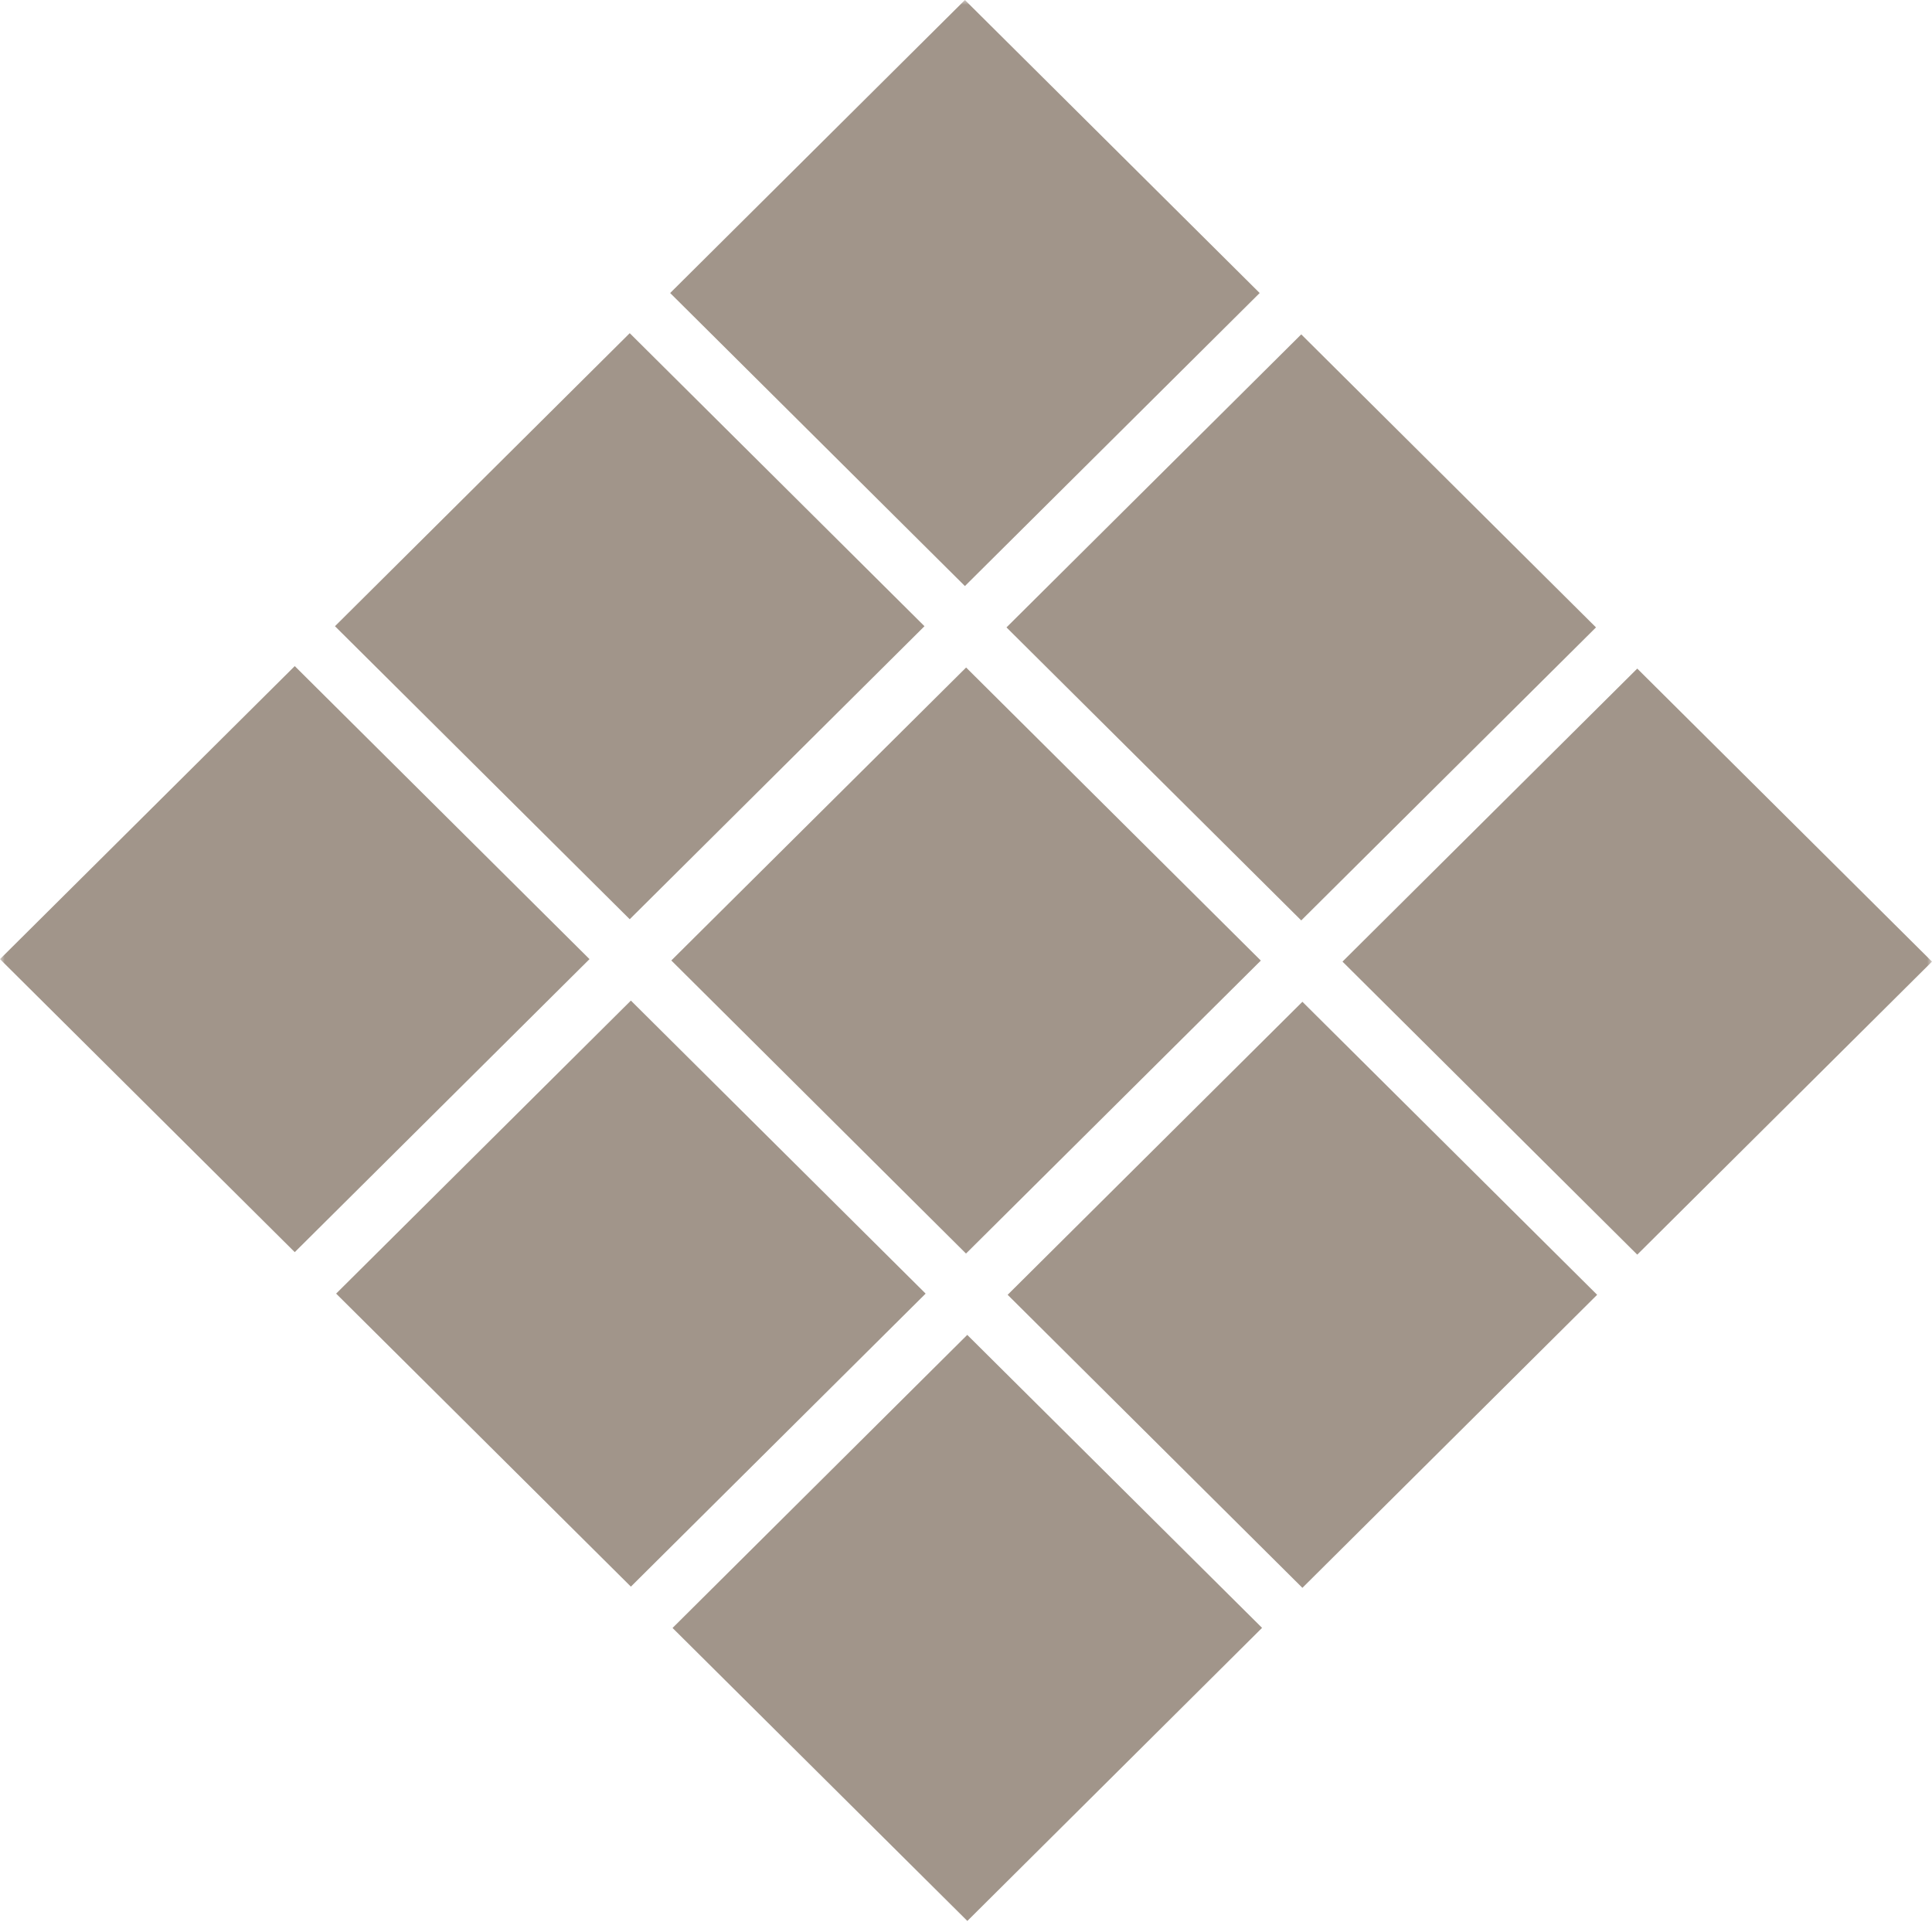 <?xml version="1.0" encoding="UTF-8"?> <svg xmlns="http://www.w3.org/2000/svg" width="200" height="200" viewBox="0 0 200 200" fill="none"><g clip-path="url(#clip0_1_355)"><mask id="mask0_1_355" style="mask-type:luminance" maskUnits="userSpaceOnUse" x="0" y="0" width="200" height="200"><path d="M200 0H0V200H200V0Z" fill="white"></path></mask><g mask="url(#mask0_1_355)"><path d="M99.888 -0L69.375 30.334L99.888 60.668L130.401 30.334L99.888 -0Z" fill="#A1958A"></path><path d="M65.189 34.491L34.676 64.825L65.189 95.159L95.702 64.825L65.189 34.491Z" fill="#A1958A"></path><path d="M30.513 68.954L0 99.288L30.513 129.622L61.026 99.288L30.513 68.954Z" fill="#A1958A"></path><path d="M134.704 34.614L104.191 64.948L134.704 95.282L165.217 64.948L134.704 34.614Z" fill="#A1958A"></path><path d="M100.012 69.1L69.494 99.428L100.001 129.768L130.52 99.439L100.012 69.1Z" fill="#A1958A"></path><path d="M65.309 103.58L34.796 133.914L65.309 164.248L95.822 133.914L65.309 103.58Z" fill="#A1958A"></path><path d="M169.488 69.212L138.974 99.546L169.488 129.88L200 99.546L169.488 69.212Z" fill="#A1958A"></path><path d="M134.824 103.703L104.311 134.037L134.824 164.372L165.336 134.037L134.824 103.703Z" fill="#A1958A"></path><path d="M100.13 138.187L69.622 168.526L100.14 198.856L130.648 168.516L100.13 138.187Z" fill="#A1958A"></path></g></g><defs><clipPath id="clip0_1_355"><rect width="200" height="200" rx="35" fill="white"></rect></clipPath></defs></svg> 